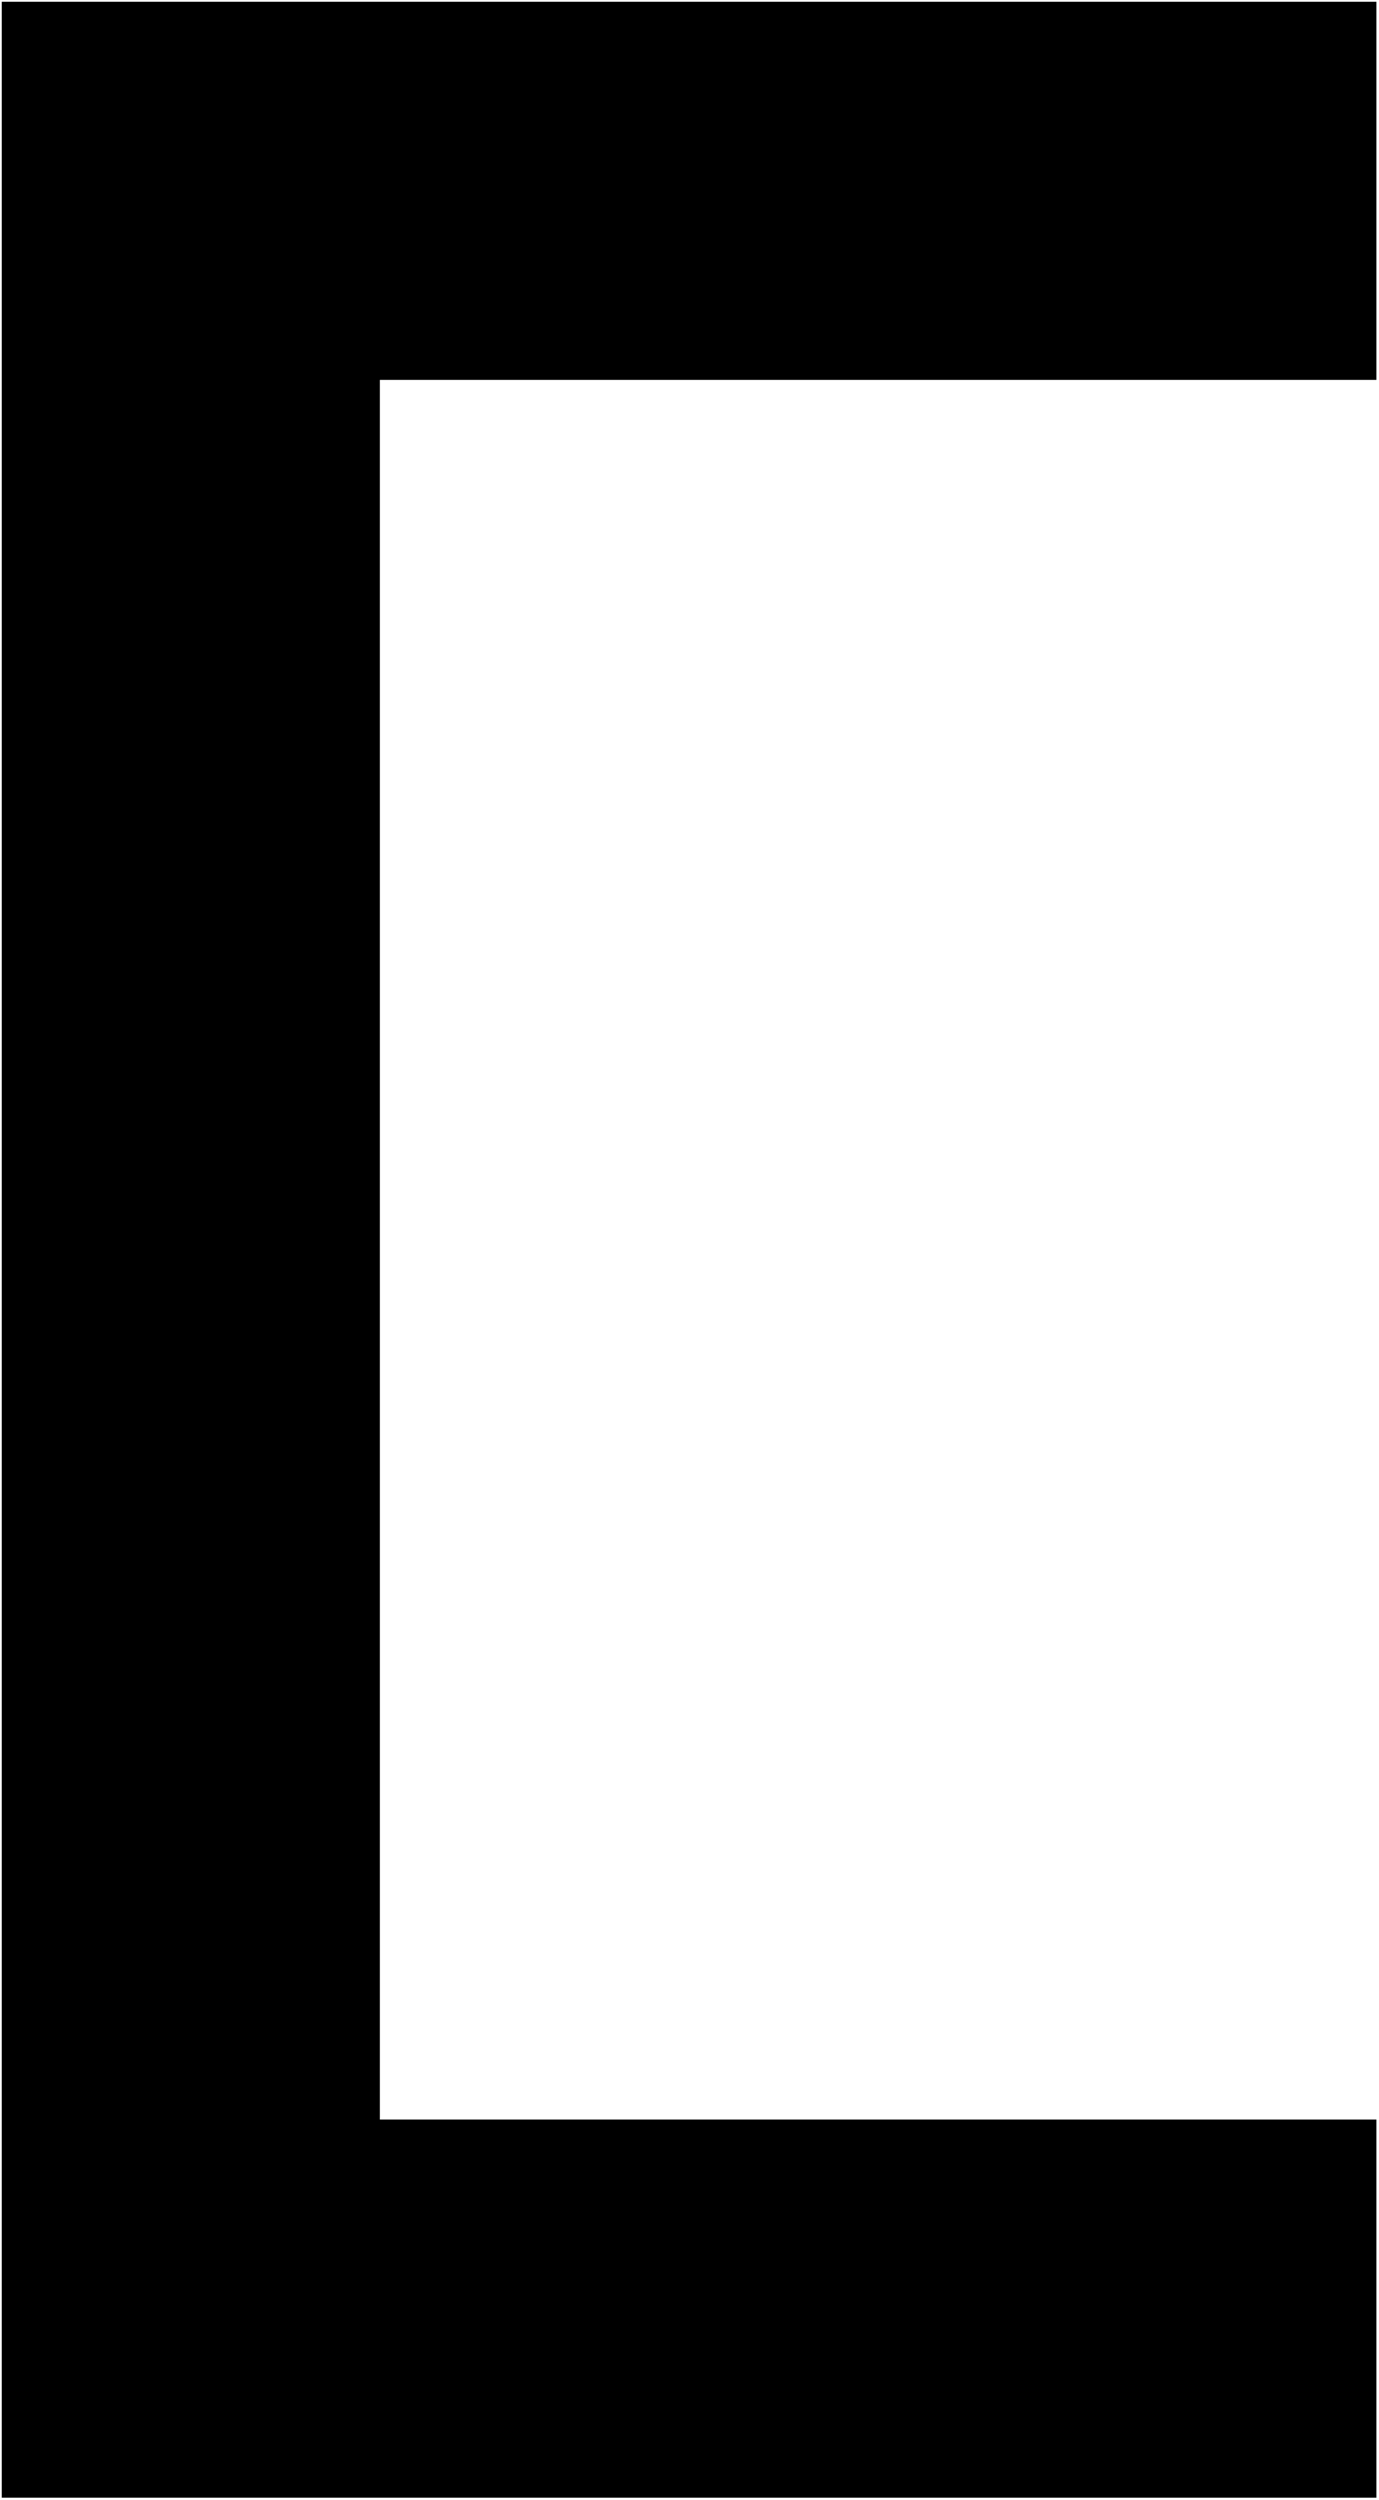 <?xml version="1.0" encoding="UTF-8" standalone="no"?>
<!DOCTYPE svg PUBLIC "-//W3C//DTD SVG 1.1//EN" "http://www.w3.org/Graphics/SVG/1.1/DTD/svg11.dtd">
<svg width="100%" height="100%" viewBox="0 0 523 948" version="1.1" xmlns="http://www.w3.org/2000/svg" xmlns:xlink="http://www.w3.org/1999/xlink" xml:space="preserve" xmlns:serif="http://www.serif.com/" style="fill-rule:evenodd;clip-rule:evenodd;stroke-linecap:round;stroke-miterlimit:1.5;">
    <g transform="matrix(1,0,0,1,-1132.36,-187.474)">
        <g id="PFC" transform="matrix(1,0,0,1,-94.488,-2.27374e-13)">
            <path d="M1748.03,188.976L1228.35,188.976L1228.35,1133.86L1748.03,1133.86L1748.03,992.126L1370.08,992.126L1370.08,330.709L1748.03,330.709L1748.03,188.976Z" style="stroke:black;stroke-width:1.67px;"/>
        </g>
    </g>
</svg>

